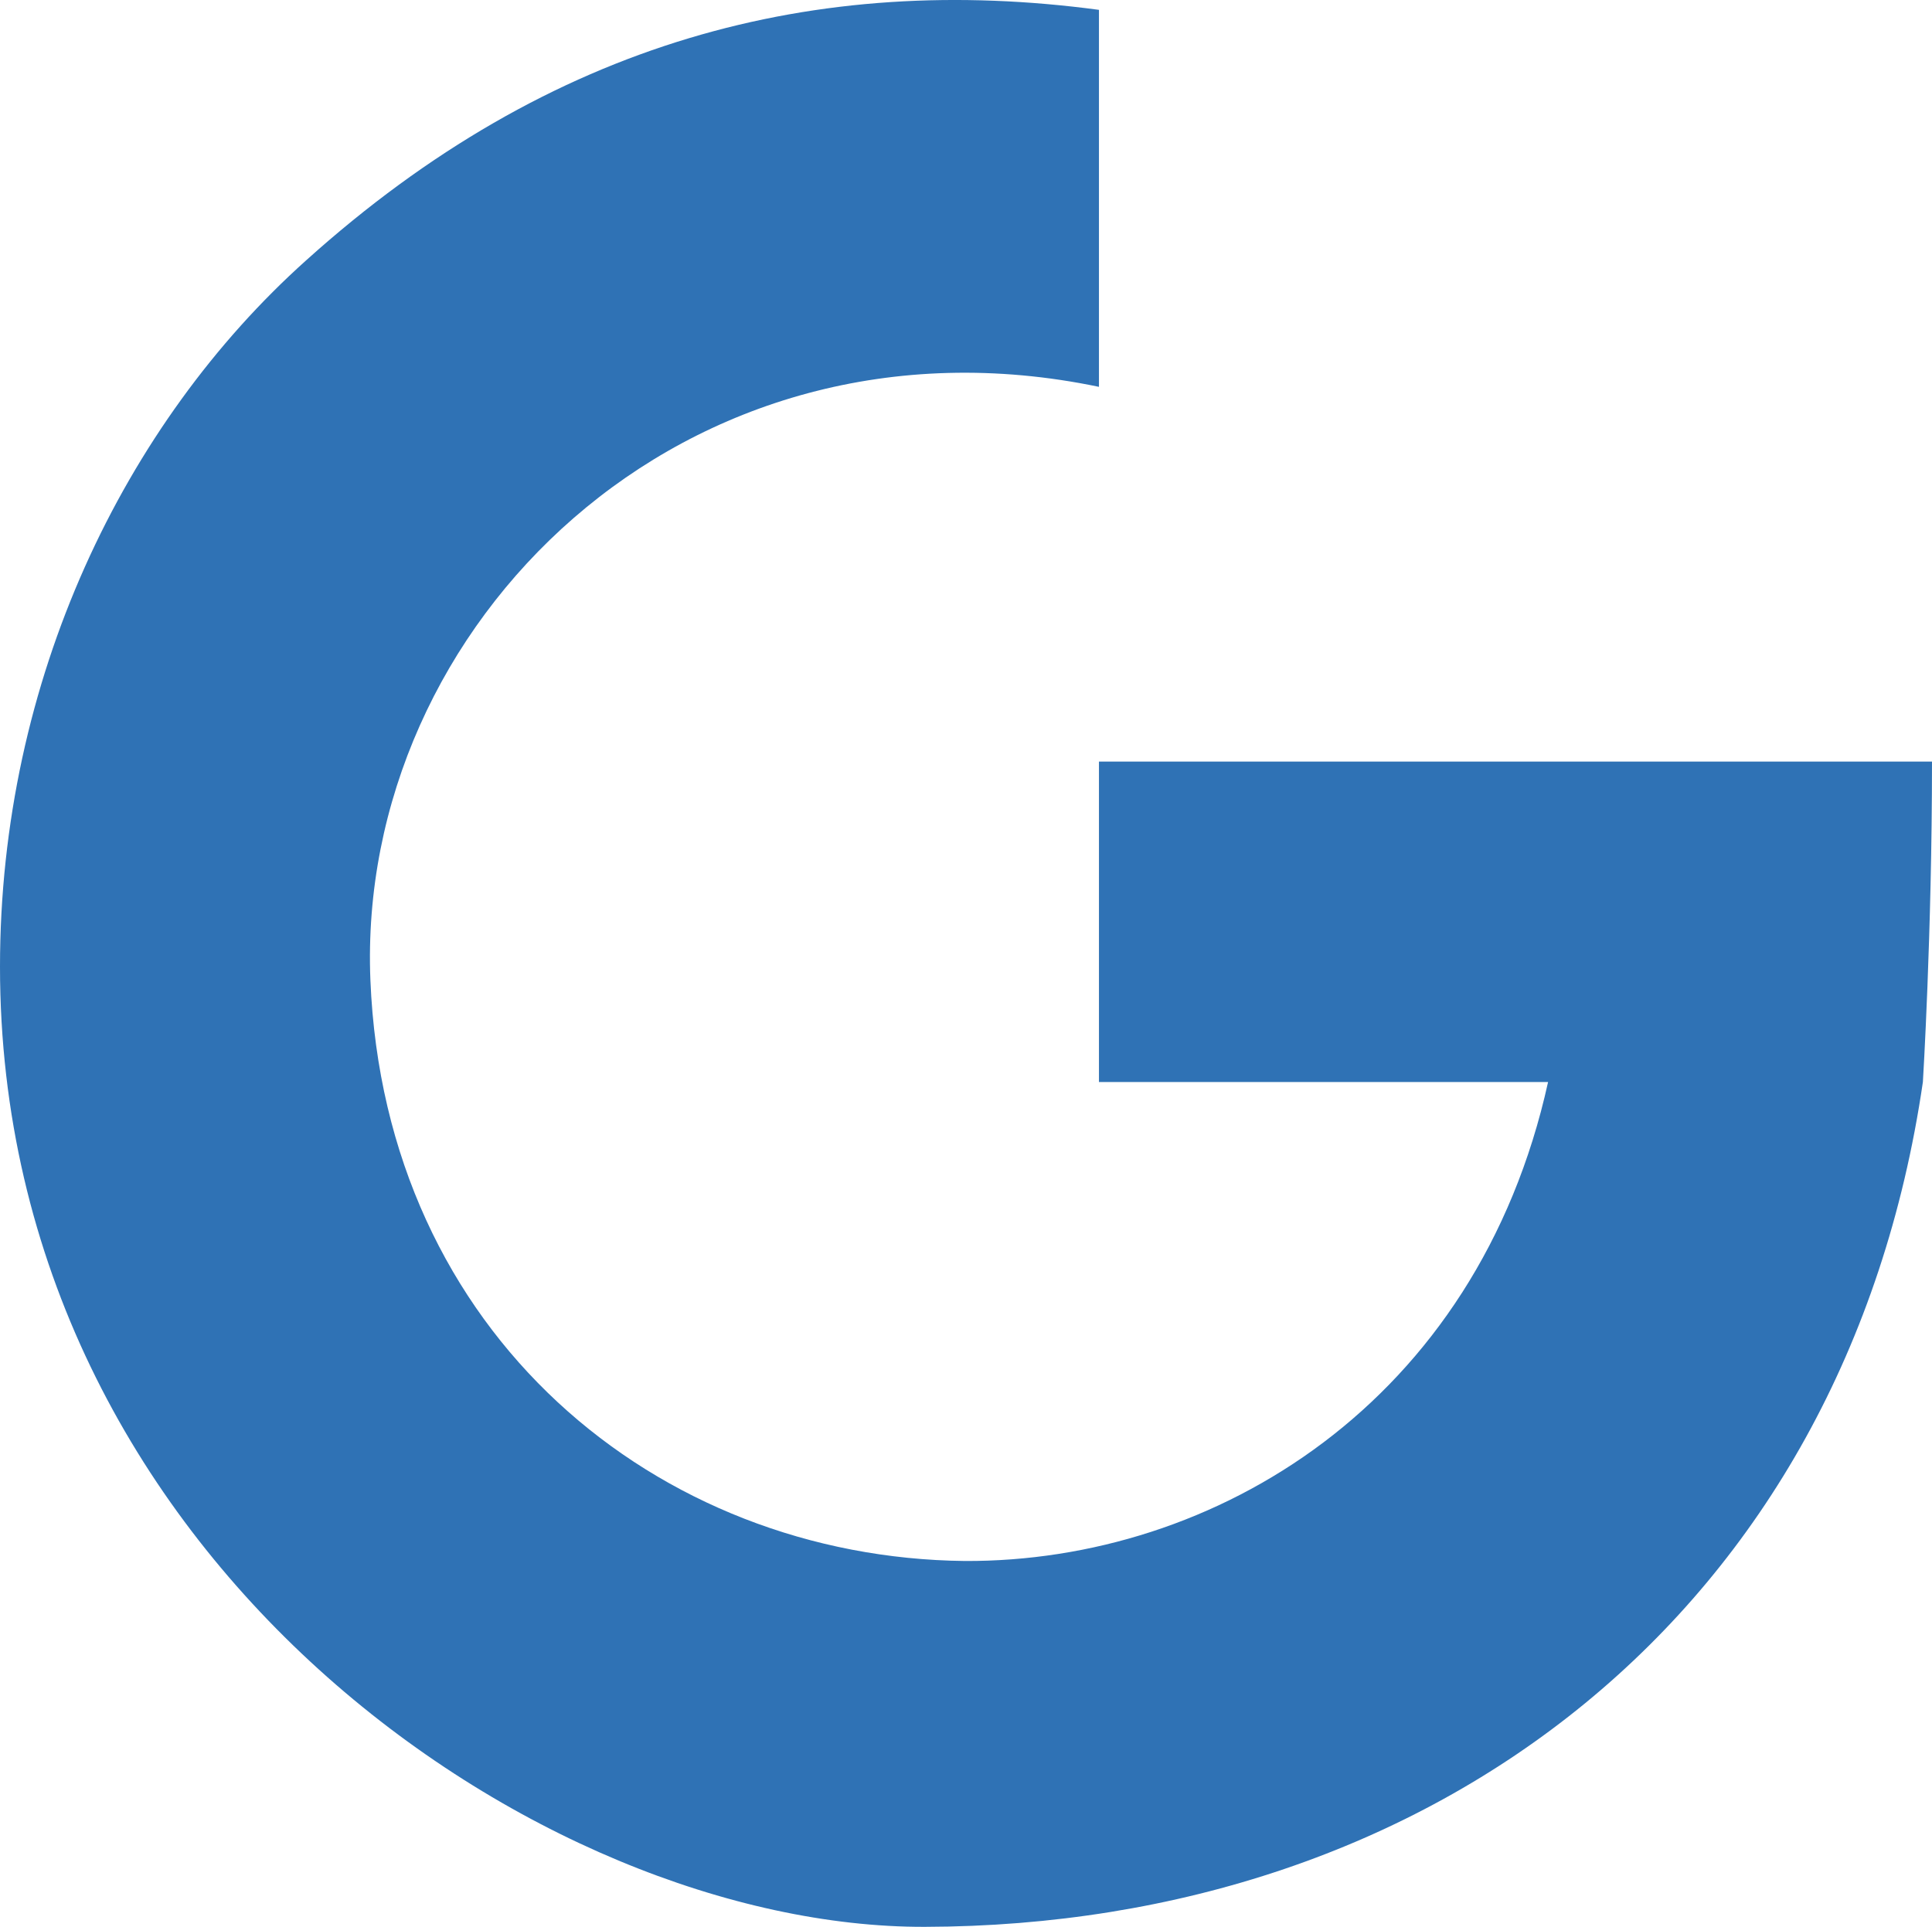 <svg id="Layer_1" data-name="Layer 1" xmlns="http://www.w3.org/2000/svg" viewBox="0 0 600 598.51">
  <defs>
    <style>
      .cls-1 {
        fill: #2f72b5;
        stroke-width: 0px;
      }
    </style>
  </defs>
  <path class="cls-1" d="m600,236.56h-258.71v99.53h139.48c-22.04,99.87-103.66,149.12-181.15,148.78-95.4-1.03-180.11-70.26-184.59-180.46-4.48-110.2,97.46-211.11,226.26-184.25V3.06c-87.47-11.71-170.13,9.3-246.24,77.83C38.57,131.52,0,211.07,0,300.27c0,183.9,168.06,298.58,287.22,298.24,157.73-.34,285.84-97.46,309.95-262.42,0,0,2.83-46.02,2.83-99.53Z"/>
</svg>